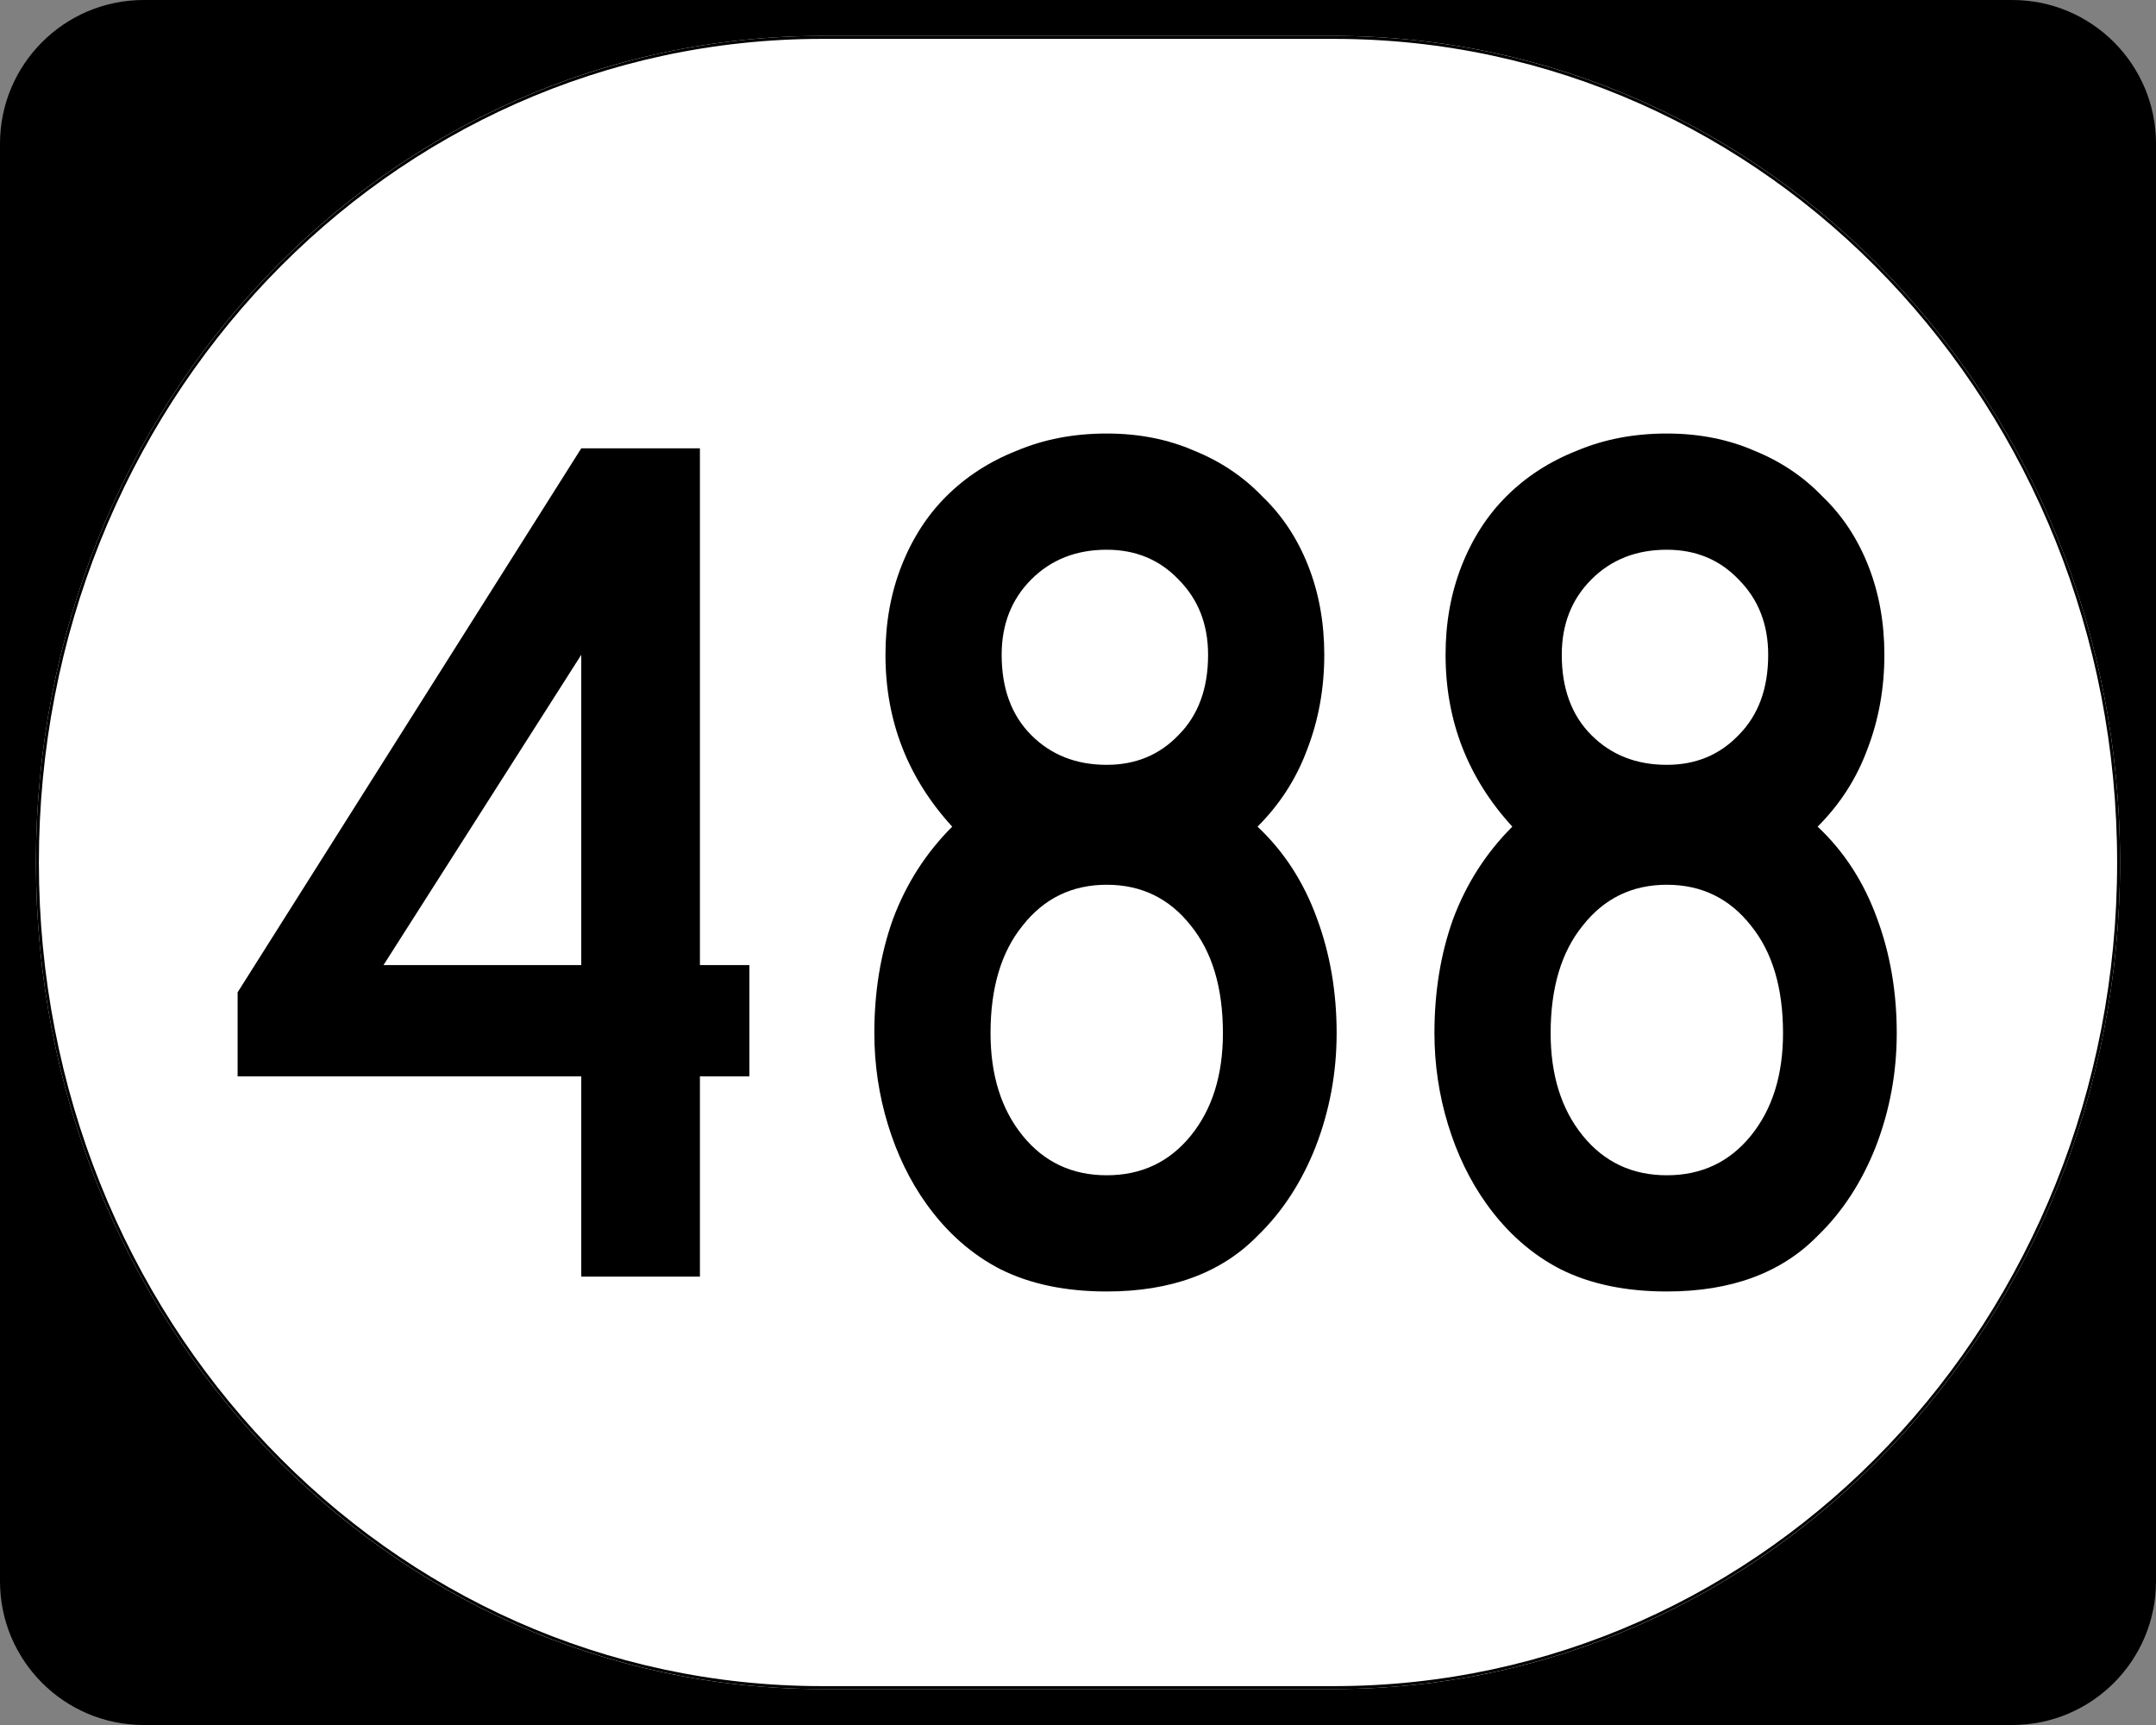 <?xml version="1.0" encoding="UTF-8" standalone="no"?>
<!-- Created with Inkscape (http://www.inkscape.org/) -->

<svg
   xmlns:dc="http://purl.org/dc/elements/1.1/"
   xmlns:cc="http://creativecommons.org/ns#"
   xmlns:rdf="http://www.w3.org/1999/02/22-rdf-syntax-ns#"
   xmlns:svg="http://www.w3.org/2000/svg"
   xmlns="http://www.w3.org/2000/svg"
   version="1.0"
   width="750"
   height="600"
   id="svg2">
  <rect width="100%" height="100%" fill="#808080" stroke="none"/>
  <defs
     id="defs4" />
  <g
     id="layer1">
    <g
       transform="translate(-1044.714,-564.781)"
       id="g1364"
       style="overflow:visible">
      <g
         id="g3">
        <path
           d="m 1044.714,614.781 c 0,-27.614 22.385,-50 50,-50 l 650,0 c 27.614,0 50,22.386 50,50 l 0,500 c 0,27.615 -22.386,50 -50,50 l -650,0 c -27.615,0 -50,-22.385 -50,-50 l 0,-500 0,0 z"
           id="path7" />
        <path
           d=""
           id="path9" />
      </g>
    </g>
    <path
       d="m 285.851,12.5 178.298,0 C 615.585,12.5 737.5,140.725 737.5,300 c 0,159.275 -121.915,287.5 -273.351,287.5 l -178.298,0 C 134.415,587.5 12.5,459.275 12.5,300 12.5,140.725 134.415,12.5 285.851,12.5 z"
       id="path3057"
       style="fill:#ffffff;fill-opacity:1;stroke:none" />
    <g
       id="text1320"
       style="font-size:430px;font-style:normal;font-variant:normal;font-weight:normal;font-stretch:normal;text-align:center;line-height:100%;writing-mode:lr-tb;text-anchor:middle;font-family:Roadgeek 2005 Series C">
      <path
         d="m 243.48,374.39 0,69.66 -41.28,0 0,-69.66 -119.54,0 0,-29.24 119.54,-189.2 41.28,0 0,179.74 17.2,0 0,38.7 -17.2,0 m -41.28,-146.63 -68.8,107.93 68.8,0 0,-107.93"
         id="path5428"
         style="font-family:Roadgeek 2005 Series C;-inkscape-font-specification:Roadgeek 2005 Series C" />
      <path
         d="m 464.971,359.34 c -1.8e-4,13.76 -2.437,26.947 -7.31,39.56 -4.873,12.327 -11.61,22.647 -20.21,30.96 -12.613,12.9 -30.1,19.35 -52.46,19.35 -14.333,-1e-5 -26.66,-2.58 -36.98,-7.74 -10.033,-5.16 -18.633,-12.757 -25.8,-22.79 -5.733,-8.027 -10.177,-17.2 -13.33,-27.52 -3.153,-10.32 -4.73,-20.927 -4.73,-31.82 -2e-5,-14.333 2.15,-27.52 6.45,-39.56 4.587,-12.327 11.467,-23.077 20.64,-32.25 -15.48,-16.913 -23.22,-36.836 -23.22,-59.77 -2e-5,-11.18 1.863,-21.5 5.59,-30.96 3.727,-9.46 8.887,-17.486 15.48,-24.08 6.88,-6.88 15.05,-12.183 24.51,-15.91 9.46,-4.013 19.923,-6.02 31.39,-6.02 11.18,2.9e-4 21.357,2.007 30.53,6.02 9.173,3.727 17.057,9.03 23.65,15.91 6.88,6.594 12.183,14.62 15.91,24.08 3.727,9.46 5.59,19.78 5.59,30.96 -1.7e-4,11.754 -2.007,22.79 -6.02,33.11 -3.727,10.034 -9.46,18.92 -17.2,26.66 9.173,8.6 16.053,19.207 20.64,31.82 4.586,12.327 6.88,25.657 6.88,39.99 m -44.72,-131.58 c -1.3e-4,-10.606 -3.44,-19.35 -10.32,-26.23 -6.593,-6.88 -14.907,-10.32 -24.94,-10.32 -10.607,2.5e-4 -19.35,3.44 -26.23,10.32 -6.88,6.88 -10.32,15.624 -10.32,26.23 -6e-5,11.754 3.44,21.07 10.32,27.95 6.88,6.88 15.623,10.32 26.23,10.32 10.033,1.8e-4 18.347,-3.44 24.94,-10.32 6.88,-6.88 10.32,-16.196 10.32,-27.95 m 5.16,131.58 c -1.4e-4,-15.767 -3.727,-28.237 -11.18,-37.41 -7.453,-9.46 -17.2,-14.19 -29.24,-14.19 -12.04,1.3e-4 -21.787,4.73 -29.24,14.19 -7.453,9.173 -11.18,21.643 -11.18,37.41 -6e-5,14.62 3.727,26.517 11.18,35.69 7.453,9.173 17.2,13.76 29.24,13.76 12.04,3e-5 21.787,-4.587 29.24,-13.76 7.453,-9.173 11.18,-21.07 11.18,-35.69"
         id="path5430"
         style="font-family:Roadgeek 2005 Series C;-inkscape-font-specification:Roadgeek 2005 Series C" />
      <path
         d="m 659.814,359.34 c -1.8e-4,13.76 -2.437,26.947 -7.31,39.56 -4.873,12.327 -11.61,22.647 -20.21,30.96 -12.613,12.9 -30.1,19.35 -52.46,19.35 -14.333,-1e-5 -26.66,-2.58 -36.98,-7.74 -10.033,-5.16 -18.633,-12.757 -25.8,-22.79 -5.733,-8.027 -10.177,-17.2 -13.33,-27.52 -3.153,-10.32 -4.73,-20.927 -4.73,-31.82 -2e-5,-14.333 2.15,-27.52 6.45,-39.56 4.587,-12.327 11.467,-23.077 20.64,-32.25 -15.48,-16.913 -23.22,-36.836 -23.22,-59.77 -2e-5,-11.18 1.863,-21.5 5.59,-30.96 3.727,-9.46 8.887,-17.486 15.48,-24.08 6.88,-6.88 15.05,-12.183 24.51,-15.91 9.46,-4.013 19.923,-6.02 31.39,-6.02 11.18,2.9e-4 21.357,2.007 30.53,6.02 9.173,3.727 17.057,9.03 23.65,15.91 6.88,6.594 12.183,14.62 15.91,24.08 3.727,9.46 5.59,19.78 5.59,30.96 -1.7e-4,11.754 -2.007,22.79 -6.02,33.11 -3.727,10.034 -9.46,18.92 -17.2,26.66 9.173,8.6 16.053,19.207 20.64,31.82 4.586,12.327 6.88,25.657 6.88,39.99 m -44.72,-131.58 c -1.3e-4,-10.606 -3.44,-19.35 -10.32,-26.23 -6.593,-6.88 -14.907,-10.32 -24.94,-10.32 -10.607,2.5e-4 -19.35,3.44 -26.23,10.32 -6.88,6.88 -10.32,15.624 -10.32,26.23 -6e-5,11.754 3.44,21.07 10.32,27.95 6.88,6.88 15.623,10.32 26.23,10.32 10.033,1.8e-4 18.347,-3.44 24.94,-10.32 6.88,-6.88 10.32,-16.196 10.32,-27.95 m 5.16,131.58 c -1.4e-4,-15.767 -3.727,-28.237 -11.18,-37.41 -7.453,-9.46 -17.2,-14.19 -29.24,-14.19 -12.04,1.3e-4 -21.787,4.73 -29.24,14.19 -7.453,9.173 -11.18,21.643 -11.18,37.41 -6e-5,14.62 3.727,26.517 11.18,35.69 7.453,9.173 17.2,13.76 29.24,13.76 12.04,3e-5 21.787,-4.587 29.24,-13.76 7.453,-9.173 11.18,-21.07 11.18,-35.69"
         id="path5432"
         style="font-family:Roadgeek 2005 Series C;-inkscape-font-specification:Roadgeek 2005 Series C" />
    </g>
    <path
       d="m 285.977,13.011 178.046,0 c 151.223,0 272.966,127.997 272.966,286.989 0,158.992 -121.743,286.989 -272.966,286.989 l -178.046,0 C 134.754,586.989 13.011,458.992 13.011,300 13.011,141.008 134.754,13.011 285.977,13.011 z"
       id="rect2183"
       style="fill:none;stroke:#000000;stroke-width:1.023;stroke-miterlimit:4;stroke-opacity:1;stroke-dasharray:none" />
  </g>
</svg>
